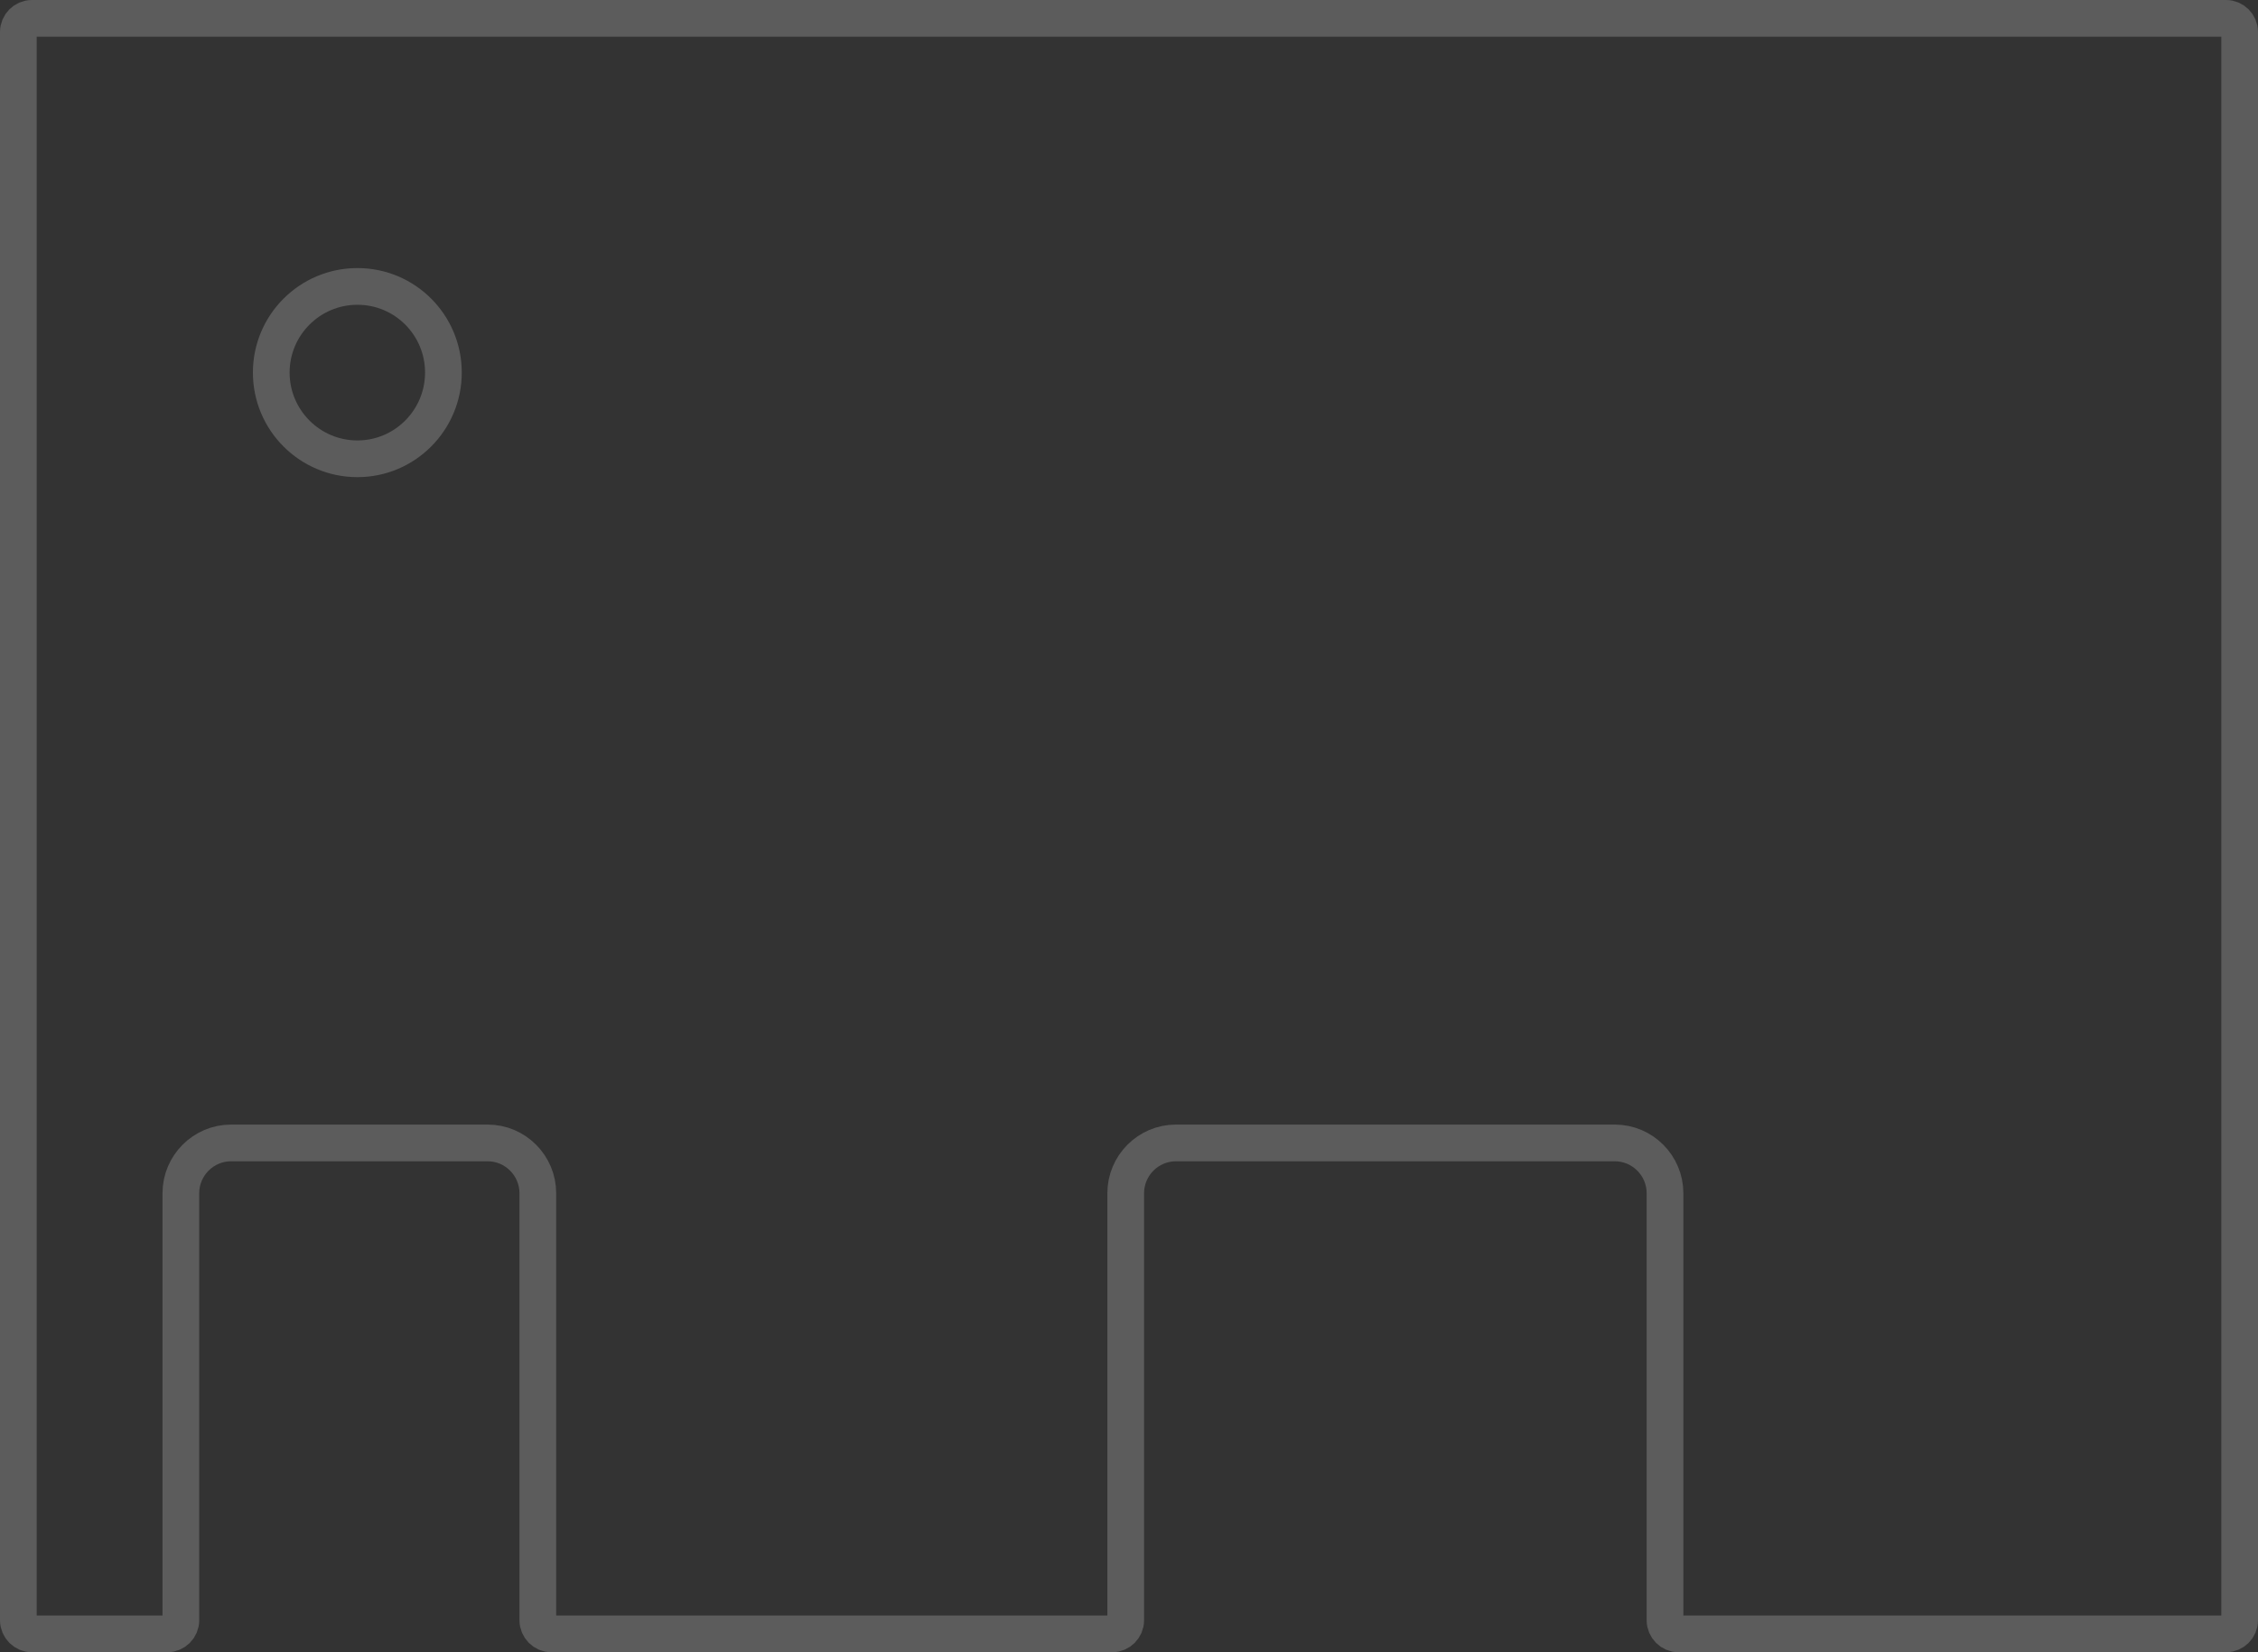 <svg width="123" height="90" viewBox="0 0 123 90" fill="none" xmlns="http://www.w3.org/2000/svg">
<rect x="0" y="0" width="123" height="90" fill="#333333" stroke="none"/>
<path opacity="0.2" d="M1 1.74C1 1.333 1.336 1 1.735 1H121.265C121.664 1 122 1.333 122 1.74V88.26C122 88.667 121.664 89 121.265 89H91.434C91.034 89 90.698 88.667 90.698 88.26V64.997C90.698 63.49 89.473 62.257 87.963 62.257H64.056C62.547 62.257 61.321 63.49 61.321 64.997V88.26C61.321 88.667 60.985 89 60.586 89H30.032C29.633 89 29.297 88.667 29.297 88.26V64.997C29.297 63.49 28.072 62.257 26.562 62.257H12.587C11.078 62.257 9.852 63.49 9.852 64.997V88.26C9.852 88.667 9.516 89 9.117 89H1.735C1.336 89 1 88.667 1 88.26V1.74ZM14.776 20.294C14.776 22.881 16.874 24.991 19.469 24.991C22.057 24.991 24.154 22.883 24.154 20.294C24.154 17.705 22.064 15.602 19.469 15.602C16.875 15.602 14.776 17.707 14.776 20.294Z" stroke="white" stroke-width="2"/>
</svg>
